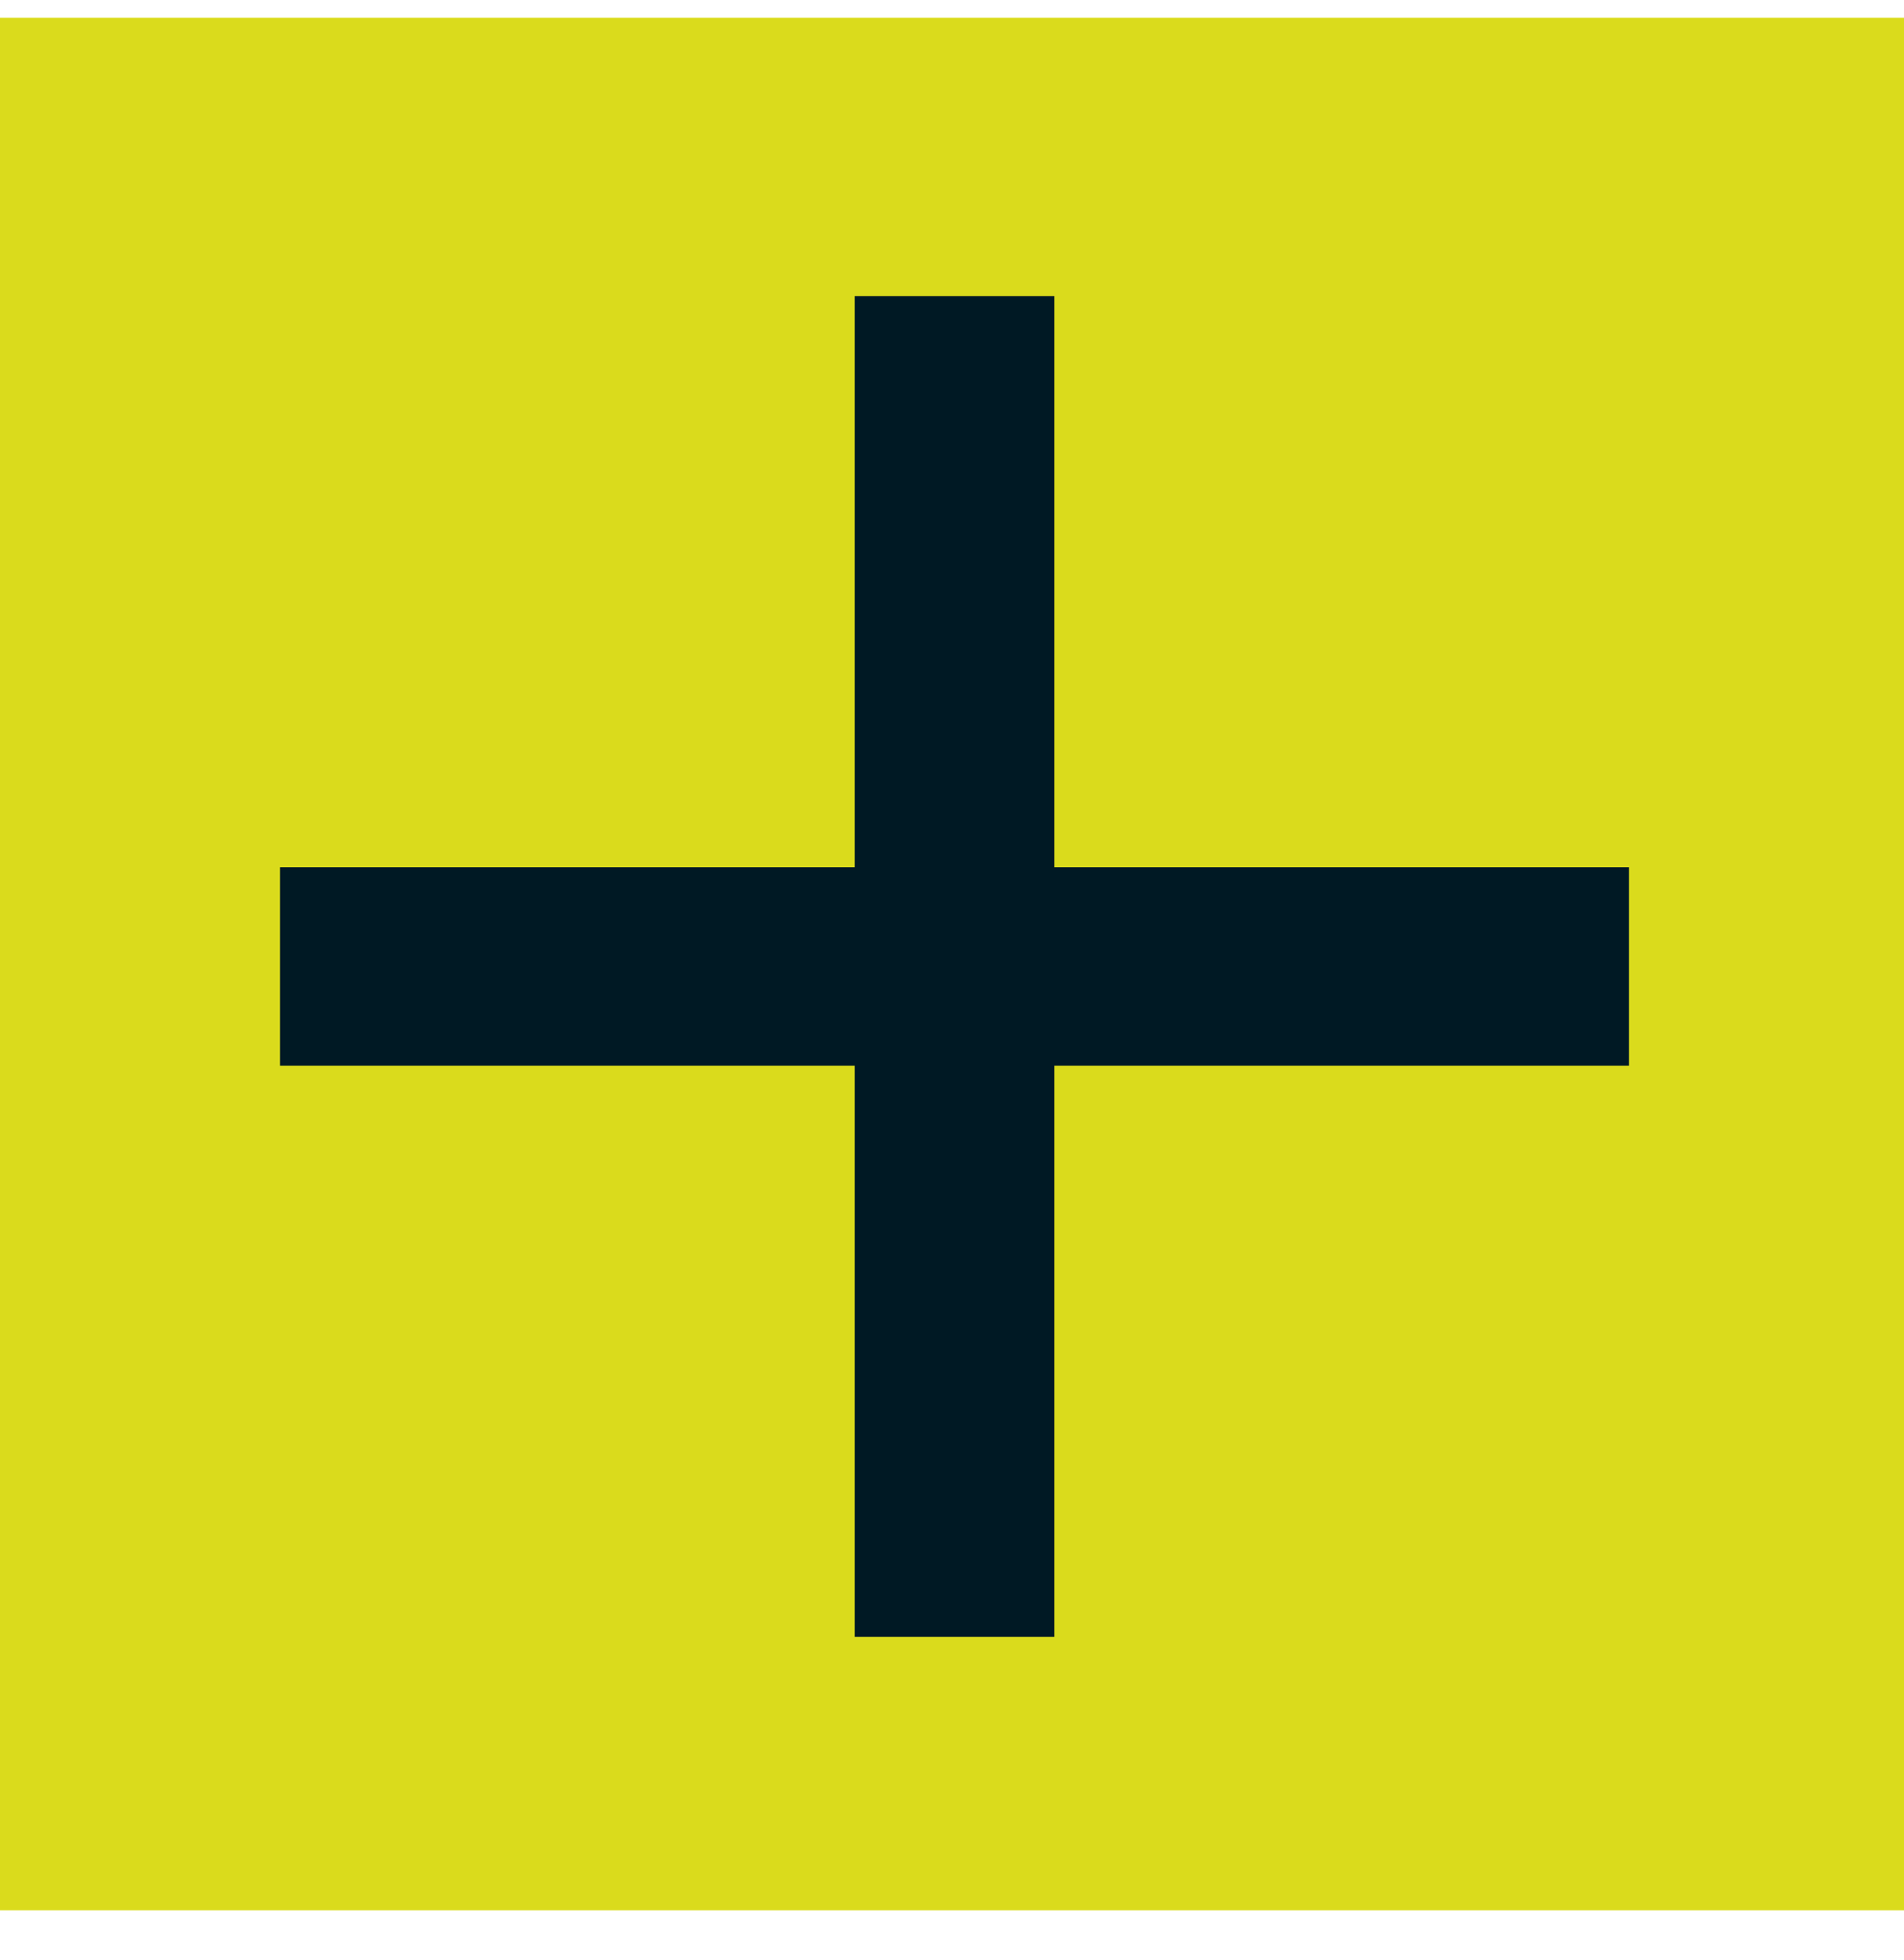 <?xml version="1.0" encoding="UTF-8"?>
<svg xmlns="http://www.w3.org/2000/svg" width="34" height="35" viewBox="0 0 34 35" fill="none">
  <rect y="0.318" width="34" height="33.8" fill="#DADB1C"></rect>
  <path d="M29.088 15.49V19.034H18.827V29.235H15.262V19.034H5V15.49H15.262V5.289H18.827V15.49H29.088Z" fill="#001924"></path>
</svg>
